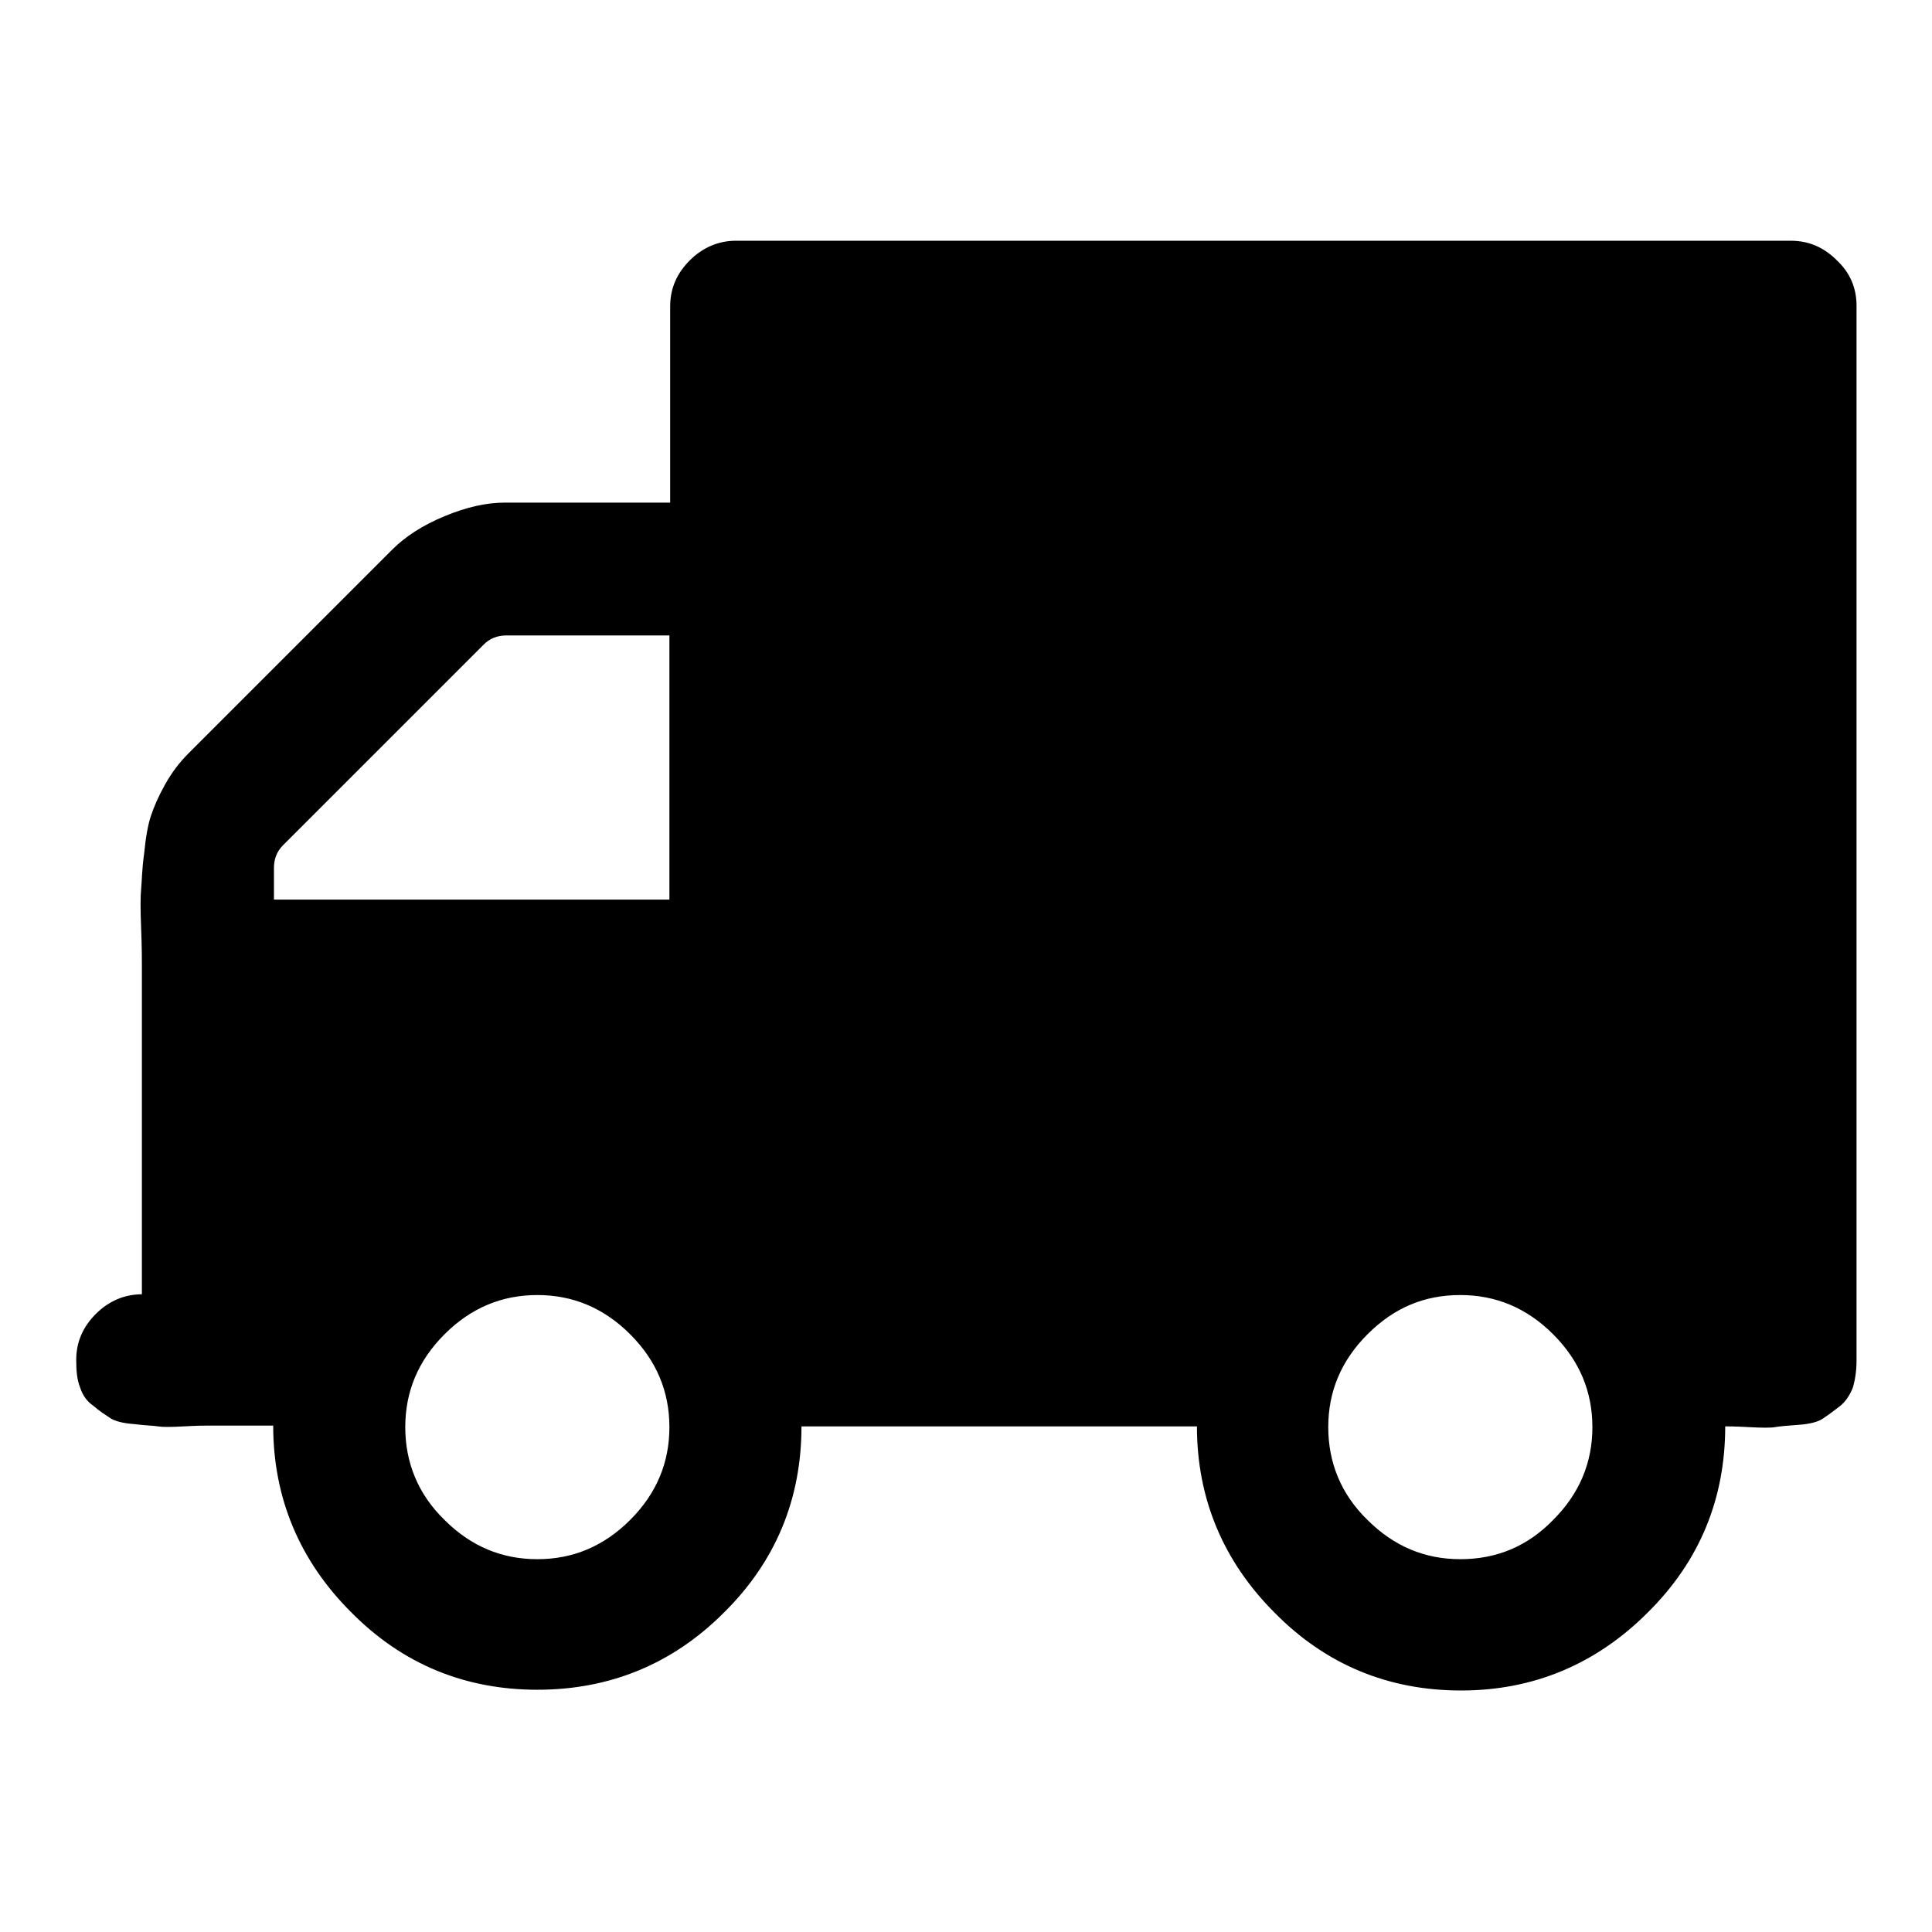 <?xml version="1.0" encoding="utf-8"?>
<!-- Svg Vector Icons : http://www.onlinewebfonts.com/icon -->
<!DOCTYPE svg PUBLIC "-//W3C//DTD SVG 1.1//EN" "http://www.w3.org/Graphics/SVG/1.1/DTD/svg11.dtd">
<svg version="1.1" xmlns="http://www.w3.org/2000/svg" xmlns:xlink="http://www.w3.org/1999/xlink" x="0px" y="0px" viewBox="0 0 256 256" enable-background="new 0 0 256 256" xml:space="preserve">
<g> <path fill="#000000" d="M246,40.5v139.8c0,1.4-0.2,2.6-0.5,3.6c-0.4,1-1,1.9-1.8,2.5c-0.9,0.7-1.6,1.2-2.2,1.6 c-0.6,0.4-1.7,0.7-3.2,0.8c-1.5,0.1-2.5,0.2-3.1,0.3c-0.5,0.1-1.7,0.1-3.5,0c-1.8-0.1-2.8-0.1-3.1-0.1c0,9.6-3.4,17.9-10.3,24.7 c-6.8,6.8-15.1,10.3-24.7,10.3c-9.6,0-17.9-3.4-24.7-10.3c-6.8-6.8-10.3-15.1-10.3-24.7h-52.4c0,9.6-3.4,17.9-10.3,24.7 c-6.8,6.8-15.1,10.2-24.7,10.2c-9.6,0-17.9-3.4-24.7-10.3c-6.8-6.8-10.3-15.1-10.3-24.7h-8.7c-0.3,0-1.3,0-3.1,0.1 c-1.8,0.1-2.9,0.1-3.5,0c-0.5-0.1-1.6-0.1-3.1-0.3c-1.5-0.1-2.6-0.4-3.2-0.8c-0.6-0.4-1.4-0.9-2.2-1.6c-0.9-0.6-1.5-1.5-1.8-2.5 c-0.4-1-0.5-2.2-0.5-3.6c0-2.4,0.9-4.4,2.6-6.1c1.7-1.7,3.8-2.6,6.1-2.6v-43.7c0-0.7,0-2.3-0.1-4.8c-0.1-2.5-0.1-4.2,0-5.2 c0.1-1,0.1-2.6,0.4-4.7c0.2-2.1,0.5-3.8,0.9-5c0.4-1.2,1-2.6,1.9-4.2c0.9-1.6,1.9-2.9,3.1-4.1l27-27c1.7-1.7,4-3.2,6.9-4.4 c2.9-1.2,5.5-1.8,8-1.8h21.9V40.6c0-2.4,0.9-4.4,2.6-6.1c1.7-1.7,3.8-2.6,6.1-2.6h139.8c2.4,0,4.4,0.9,6.1,2.6 C245.1,36.1,246,38.1,246,40.5z M36.2,119.2h52.5v-35H67.1c-1.2,0-2.2,0.4-3,1.2l-26.6,26.6c-0.8,0.8-1.2,1.8-1.2,3V119.2z  M83.5,201.4c3.5-3.5,5.2-7.6,5.2-12.3s-1.7-8.8-5.2-12.3c-3.5-3.5-7.6-5.2-12.3-5.2s-8.8,1.7-12.3,5.2c-3.5,3.5-5.2,7.6-5.2,12.3 s1.7,8.9,5.2,12.3c3.5,3.5,7.6,5.2,12.3,5.2C75.9,206.6,80,204.9,83.5,201.4z M205.8,201.4c3.5-3.5,5.2-7.6,5.2-12.3 s-1.7-8.8-5.2-12.3c-3.5-3.5-7.6-5.2-12.3-5.2c-4.8,0-8.8,1.7-12.3,5.2c-3.5,3.5-5.2,7.6-5.2,12.3s1.7,8.9,5.2,12.3 c3.5,3.5,7.6,5.2,12.3,5.2C198.3,206.6,202.4,204.9,205.8,201.4z"/></g>
</svg>